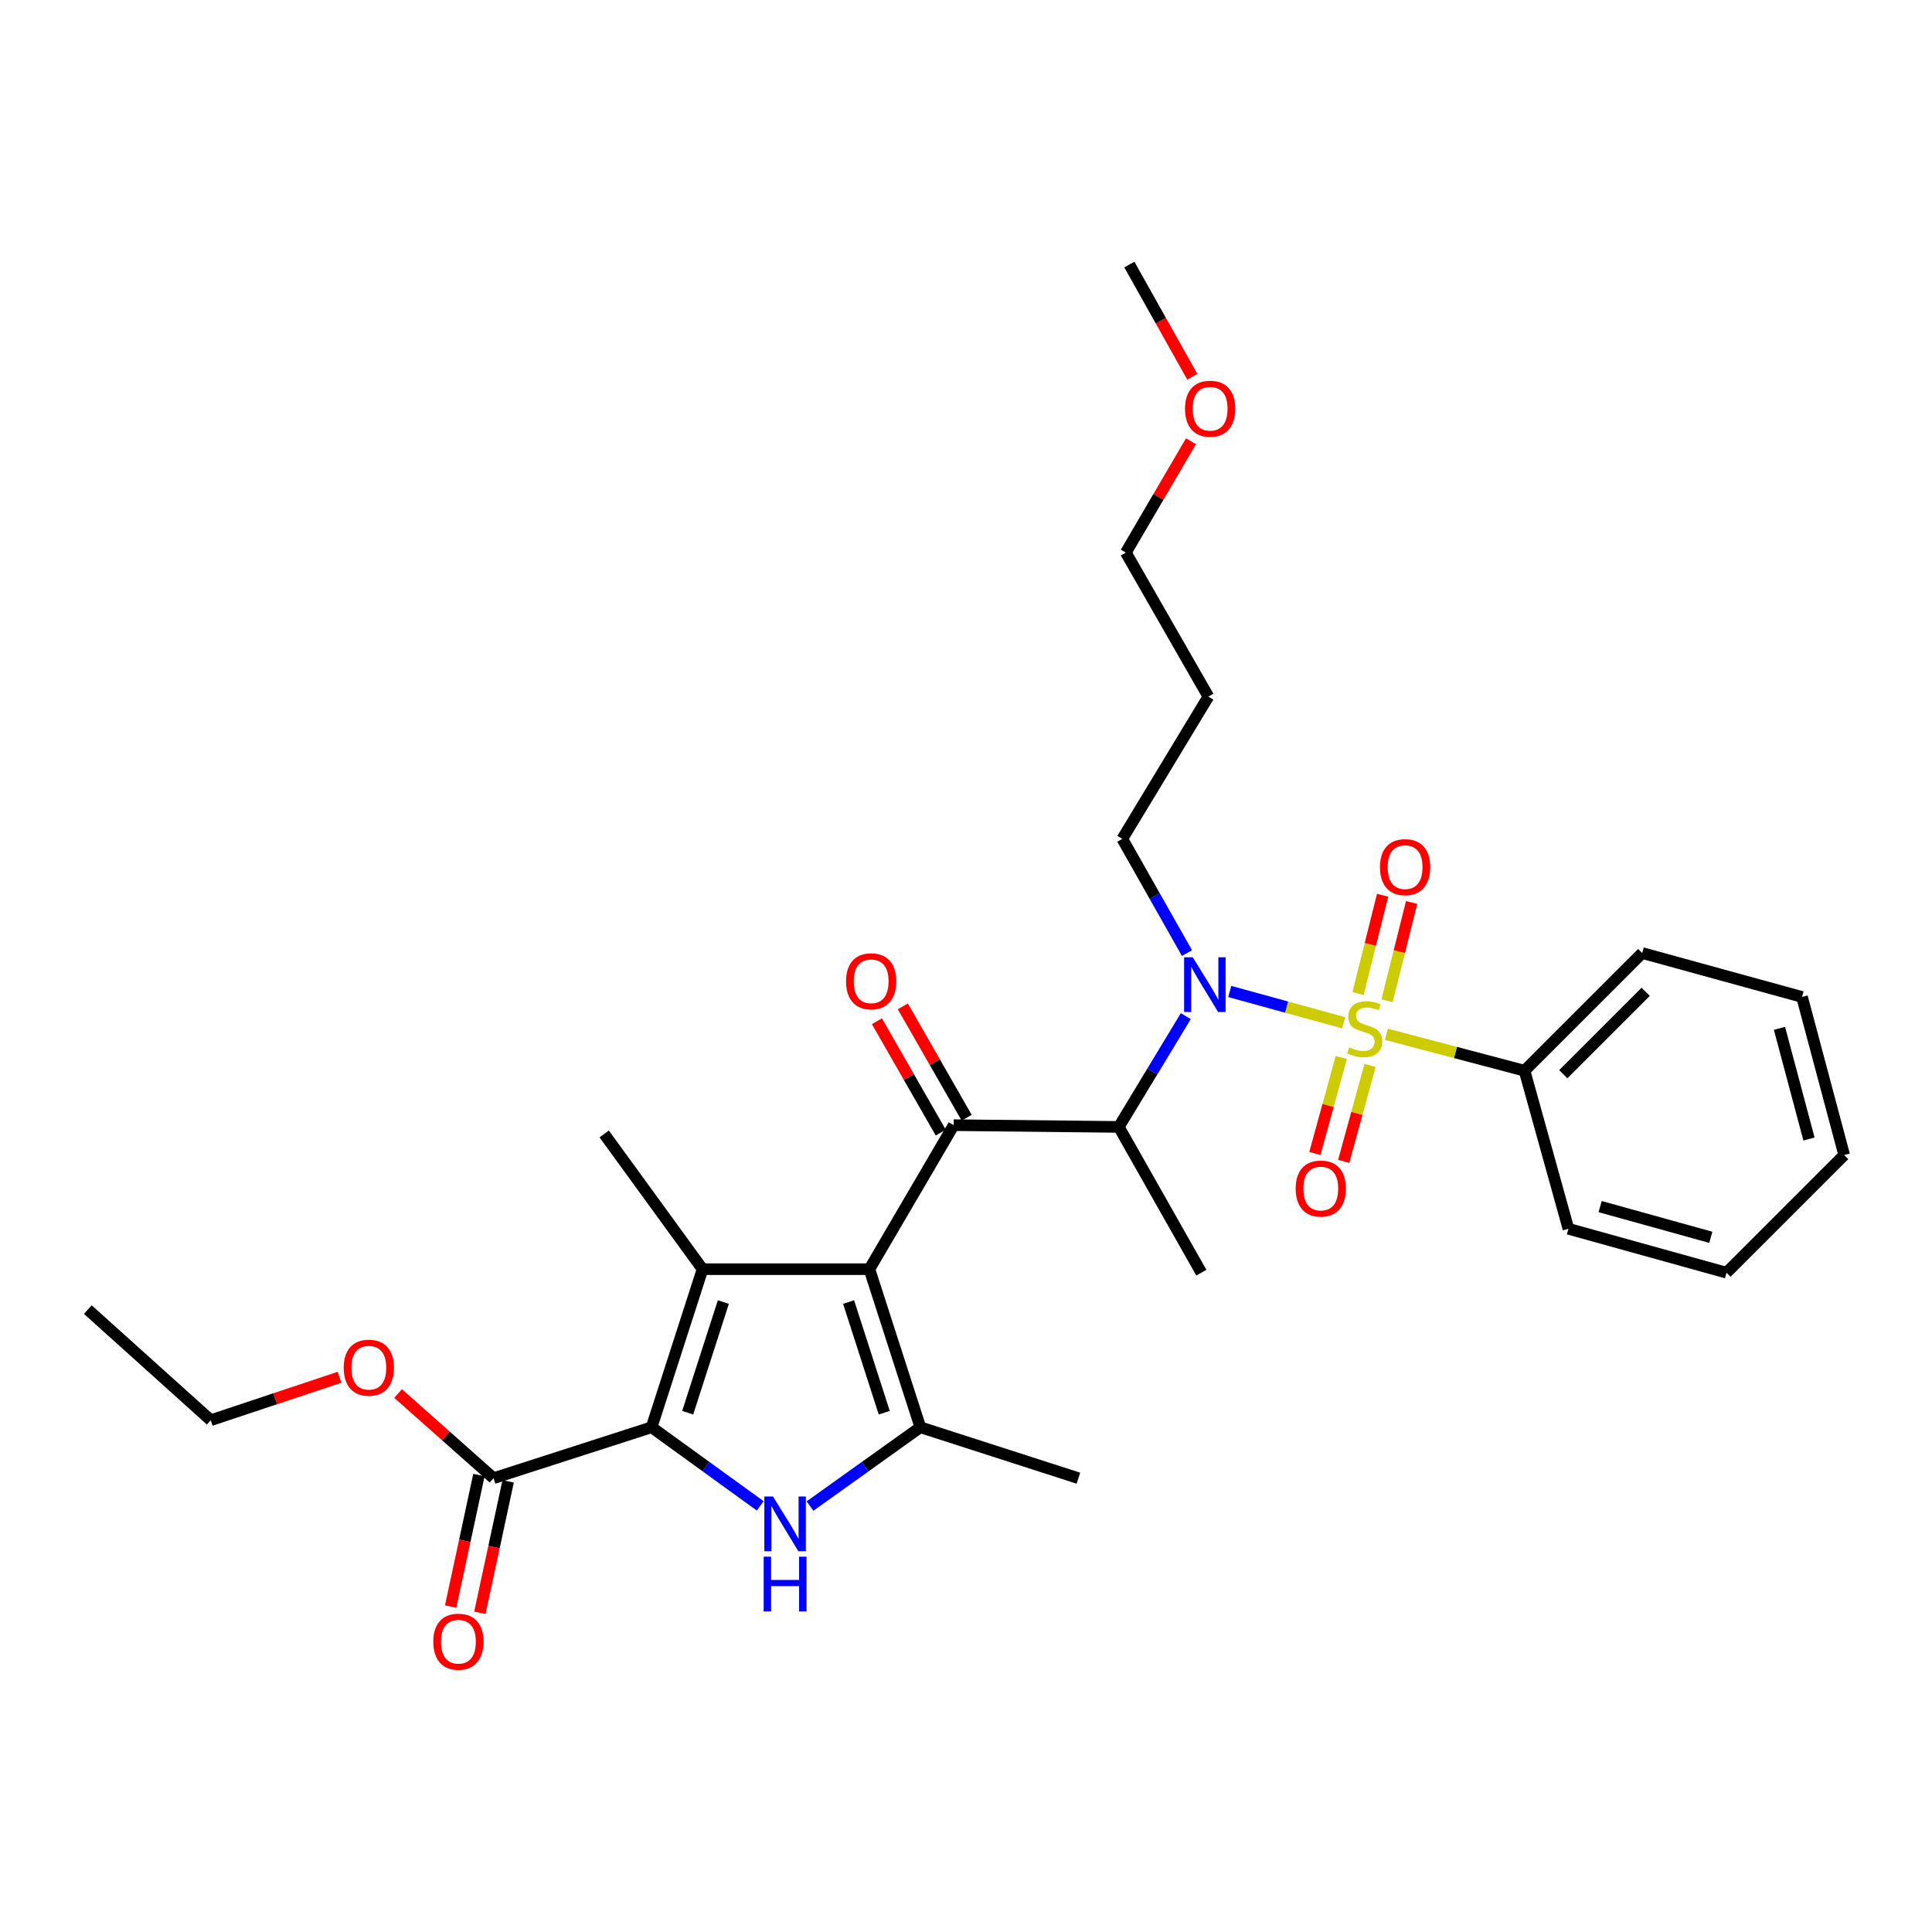 <?xml version='1.0' encoding='iso-8859-1'?>
<svg version='1.1' baseProfile='full'
              xmlns='http://www.w3.org/2000/svg'
                      xmlns:rdkit='http://www.rdkit.org/xml'
                      xmlns:xlink='http://www.w3.org/1999/xlink'
                  xml:space='preserve'
width='1000px' height='1000px' viewBox='0 0 1000 1000'>
<!-- END OF HEADER -->
<rect style='opacity:1.0;fill:#FFFFFF;stroke:none' width='1000' height='1000' x='0' y='0'> </rect>
<path class='bond-0' d='M 614.389,493.324 L 597.65,463.761' style='fill:none;fill-rule:evenodd;stroke:#0000FF;stroke-width:6px;stroke-linecap:butt;stroke-linejoin:miter;stroke-opacity:1' />
<path class='bond-0' d='M 597.65,463.761 L 580.91,434.198' style='fill:none;fill-rule:evenodd;stroke:#000000;stroke-width:6px;stroke-linecap:butt;stroke-linejoin:miter;stroke-opacity:1' />
<path class='bond-1' d='M 613.767,525.963 L 596.428,554.628' style='fill:none;fill-rule:evenodd;stroke:#0000FF;stroke-width:6px;stroke-linecap:butt;stroke-linejoin:miter;stroke-opacity:1' />
<path class='bond-1' d='M 596.428,554.628 L 579.089,583.293' style='fill:none;fill-rule:evenodd;stroke:#000000;stroke-width:6px;stroke-linecap:butt;stroke-linejoin:miter;stroke-opacity:1' />
<path class='bond-2' d='M 636.519,513.191 L 665.997,521.29' style='fill:none;fill-rule:evenodd;stroke:#0000FF;stroke-width:6px;stroke-linecap:butt;stroke-linejoin:miter;stroke-opacity:1' />
<path class='bond-2' d='M 665.997,521.29 L 695.475,529.388' style='fill:none;fill-rule:evenodd;stroke:#CCCC00;stroke-width:6px;stroke-linecap:butt;stroke-linejoin:miter;stroke-opacity:1' />
<path class='bond-3' d='M 789.09,554.197 L 850.005,493.291' style='fill:none;fill-rule:evenodd;stroke:#000000;stroke-width:6px;stroke-linecap:butt;stroke-linejoin:miter;stroke-opacity:1' />
<path class='bond-3' d='M 809.163,555.999 L 851.804,513.365' style='fill:none;fill-rule:evenodd;stroke:#000000;stroke-width:6px;stroke-linecap:butt;stroke-linejoin:miter;stroke-opacity:1' />
<path class='bond-4' d='M 789.09,554.197 L 811.818,636.018' style='fill:none;fill-rule:evenodd;stroke:#000000;stroke-width:6px;stroke-linecap:butt;stroke-linejoin:miter;stroke-opacity:1' />
<path class='bond-5' d='M 789.09,554.197 L 753.337,544.768' style='fill:none;fill-rule:evenodd;stroke:#000000;stroke-width:6px;stroke-linecap:butt;stroke-linejoin:miter;stroke-opacity:1' />
<path class='bond-5' d='M 753.337,544.768 L 717.585,535.339' style='fill:none;fill-rule:evenodd;stroke:#CCCC00;stroke-width:6px;stroke-linecap:butt;stroke-linejoin:miter;stroke-opacity:1' />
<path class='bond-6' d='M 493.633,582.382 L 449.998,656.925' style='fill:none;fill-rule:evenodd;stroke:#000000;stroke-width:6px;stroke-linecap:butt;stroke-linejoin:miter;stroke-opacity:1' />
<path class='bond-7' d='M 500.342,578.536 L 483.826,549.719' style='fill:none;fill-rule:evenodd;stroke:#000000;stroke-width:6px;stroke-linecap:butt;stroke-linejoin:miter;stroke-opacity:1' />
<path class='bond-7' d='M 483.826,549.719 L 467.309,520.901' style='fill:none;fill-rule:evenodd;stroke:#FF0000;stroke-width:6px;stroke-linecap:butt;stroke-linejoin:miter;stroke-opacity:1' />
<path class='bond-7' d='M 486.923,586.227 L 470.406,557.41' style='fill:none;fill-rule:evenodd;stroke:#000000;stroke-width:6px;stroke-linecap:butt;stroke-linejoin:miter;stroke-opacity:1' />
<path class='bond-7' d='M 470.406,557.41 L 453.89,528.592' style='fill:none;fill-rule:evenodd;stroke:#FF0000;stroke-width:6px;stroke-linecap:butt;stroke-linejoin:miter;stroke-opacity:1' />
<path class='bond-8' d='M 493.633,582.382 L 579.089,583.293' style='fill:none;fill-rule:evenodd;stroke:#000000;stroke-width:6px;stroke-linecap:butt;stroke-linejoin:miter;stroke-opacity:1' />
<path class='bond-9' d='M 579.089,583.293 L 621.821,658.747' style='fill:none;fill-rule:evenodd;stroke:#000000;stroke-width:6px;stroke-linecap:butt;stroke-linejoin:miter;stroke-opacity:1' />
<path class='bond-10' d='M 717.937,517.98 L 724.295,492.548' style='fill:none;fill-rule:evenodd;stroke:#CCCC00;stroke-width:6px;stroke-linecap:butt;stroke-linejoin:miter;stroke-opacity:1' />
<path class='bond-10' d='M 724.295,492.548 L 730.652,467.117' style='fill:none;fill-rule:evenodd;stroke:#FF0000;stroke-width:6px;stroke-linecap:butt;stroke-linejoin:miter;stroke-opacity:1' />
<path class='bond-10' d='M 702.932,514.229 L 709.289,488.797' style='fill:none;fill-rule:evenodd;stroke:#CCCC00;stroke-width:6px;stroke-linecap:butt;stroke-linejoin:miter;stroke-opacity:1' />
<path class='bond-10' d='M 709.289,488.797 L 715.646,463.366' style='fill:none;fill-rule:evenodd;stroke:#FF0000;stroke-width:6px;stroke-linecap:butt;stroke-linejoin:miter;stroke-opacity:1' />
<path class='bond-11' d='M 694.232,547.356 L 687.407,572.198' style='fill:none;fill-rule:evenodd;stroke:#CCCC00;stroke-width:6px;stroke-linecap:butt;stroke-linejoin:miter;stroke-opacity:1' />
<path class='bond-11' d='M 687.407,572.198 L 680.583,597.04' style='fill:none;fill-rule:evenodd;stroke:#FF0000;stroke-width:6px;stroke-linecap:butt;stroke-linejoin:miter;stroke-opacity:1' />
<path class='bond-11' d='M 709.146,551.453 L 702.322,576.295' style='fill:none;fill-rule:evenodd;stroke:#CCCC00;stroke-width:6px;stroke-linecap:butt;stroke-linejoin:miter;stroke-opacity:1' />
<path class='bond-11' d='M 702.322,576.295 L 695.497,601.137' style='fill:none;fill-rule:evenodd;stroke:#FF0000;stroke-width:6px;stroke-linecap:butt;stroke-linejoin:miter;stroke-opacity:1' />
<path class='bond-12' d='M 850.005,493.291 L 932.728,516.019' style='fill:none;fill-rule:evenodd;stroke:#000000;stroke-width:6px;stroke-linecap:butt;stroke-linejoin:miter;stroke-opacity:1' />
<path class='bond-13' d='M 811.818,636.018 L 893.639,658.747' style='fill:none;fill-rule:evenodd;stroke:#000000;stroke-width:6px;stroke-linecap:butt;stroke-linejoin:miter;stroke-opacity:1' />
<path class='bond-13' d='M 828.231,624.525 L 885.506,640.434' style='fill:none;fill-rule:evenodd;stroke:#000000;stroke-width:6px;stroke-linecap:butt;stroke-linejoin:miter;stroke-opacity:1' />
<path class='bond-14' d='M 932.728,516.019 L 954.545,597.84' style='fill:none;fill-rule:evenodd;stroke:#000000;stroke-width:6px;stroke-linecap:butt;stroke-linejoin:miter;stroke-opacity:1' />
<path class='bond-14' d='M 921.056,532.277 L 936.328,589.552' style='fill:none;fill-rule:evenodd;stroke:#000000;stroke-width:6px;stroke-linecap:butt;stroke-linejoin:miter;stroke-opacity:1' />
<path class='bond-15' d='M 625.456,360.565 L 580.91,434.198' style='fill:none;fill-rule:evenodd;stroke:#000000;stroke-width:6px;stroke-linecap:butt;stroke-linejoin:miter;stroke-opacity:1' />
<path class='bond-16' d='M 625.456,360.565 L 582.724,286.014' style='fill:none;fill-rule:evenodd;stroke:#000000;stroke-width:6px;stroke-linecap:butt;stroke-linejoin:miter;stroke-opacity:1' />
<path class='bond-17' d='M 616.461,228.39 L 599.592,257.202' style='fill:none;fill-rule:evenodd;stroke:#FF0000;stroke-width:6px;stroke-linecap:butt;stroke-linejoin:miter;stroke-opacity:1' />
<path class='bond-17' d='M 599.592,257.202 L 582.724,286.014' style='fill:none;fill-rule:evenodd;stroke:#000000;stroke-width:6px;stroke-linecap:butt;stroke-linejoin:miter;stroke-opacity:1' />
<path class='bond-18' d='M 617.134,195.014 L 600.84,165.971' style='fill:none;fill-rule:evenodd;stroke:#FF0000;stroke-width:6px;stroke-linecap:butt;stroke-linejoin:miter;stroke-opacity:1' />
<path class='bond-18' d='M 600.84,165.971 L 584.545,136.928' style='fill:none;fill-rule:evenodd;stroke:#000000;stroke-width:6px;stroke-linecap:butt;stroke-linejoin:miter;stroke-opacity:1' />
<path class='bond-19' d='M 419.254,779.54 L 447.808,759.143' style='fill:none;fill-rule:evenodd;stroke:#0000FF;stroke-width:6px;stroke-linecap:butt;stroke-linejoin:miter;stroke-opacity:1' />
<path class='bond-19' d='M 447.808,759.143 L 476.361,738.746' style='fill:none;fill-rule:evenodd;stroke:#000000;stroke-width:6px;stroke-linecap:butt;stroke-linejoin:miter;stroke-opacity:1' />
<path class='bond-20' d='M 393.491,779.433 L 365.38,759.089' style='fill:none;fill-rule:evenodd;stroke:#0000FF;stroke-width:6px;stroke-linecap:butt;stroke-linejoin:miter;stroke-opacity:1' />
<path class='bond-20' d='M 365.38,759.089 L 337.268,738.746' style='fill:none;fill-rule:evenodd;stroke:#000000;stroke-width:6px;stroke-linecap:butt;stroke-linejoin:miter;stroke-opacity:1' />
<path class='bond-21' d='M 476.361,738.746 L 558.182,765.109' style='fill:none;fill-rule:evenodd;stroke:#000000;stroke-width:6px;stroke-linecap:butt;stroke-linejoin:miter;stroke-opacity:1' />
<path class='bond-22' d='M 476.361,738.746 L 449.998,656.925' style='fill:none;fill-rule:evenodd;stroke:#000000;stroke-width:6px;stroke-linecap:butt;stroke-linejoin:miter;stroke-opacity:1' />
<path class='bond-22' d='M 457.685,731.216 L 439.231,673.941' style='fill:none;fill-rule:evenodd;stroke:#000000;stroke-width:6px;stroke-linecap:butt;stroke-linejoin:miter;stroke-opacity:1' />
<path class='bond-23' d='M 449.998,656.925 L 363.64,656.925' style='fill:none;fill-rule:evenodd;stroke:#000000;stroke-width:6px;stroke-linecap:butt;stroke-linejoin:miter;stroke-opacity:1' />
<path class='bond-24' d='M 363.64,656.925 L 312.727,586.927' style='fill:none;fill-rule:evenodd;stroke:#000000;stroke-width:6px;stroke-linecap:butt;stroke-linejoin:miter;stroke-opacity:1' />
<path class='bond-25' d='M 363.64,656.925 L 337.268,738.746' style='fill:none;fill-rule:evenodd;stroke:#000000;stroke-width:6px;stroke-linecap:butt;stroke-linejoin:miter;stroke-opacity:1' />
<path class='bond-25' d='M 374.405,673.943 L 355.945,731.218' style='fill:none;fill-rule:evenodd;stroke:#000000;stroke-width:6px;stroke-linecap:butt;stroke-linejoin:miter;stroke-opacity:1' />
<path class='bond-26' d='M 337.268,738.746 L 255.456,765.109' style='fill:none;fill-rule:evenodd;stroke:#000000;stroke-width:6px;stroke-linecap:butt;stroke-linejoin:miter;stroke-opacity:1' />
<path class='bond-27' d='M 255.456,765.109 L 230.759,743.197' style='fill:none;fill-rule:evenodd;stroke:#000000;stroke-width:6px;stroke-linecap:butt;stroke-linejoin:miter;stroke-opacity:1' />
<path class='bond-27' d='M 230.759,743.197 L 206.063,721.286' style='fill:none;fill-rule:evenodd;stroke:#FF0000;stroke-width:6px;stroke-linecap:butt;stroke-linejoin:miter;stroke-opacity:1' />
<path class='bond-28' d='M 247.895,763.483 L 240.576,797.515' style='fill:none;fill-rule:evenodd;stroke:#000000;stroke-width:6px;stroke-linecap:butt;stroke-linejoin:miter;stroke-opacity:1' />
<path class='bond-28' d='M 240.576,797.515 L 233.257,831.546' style='fill:none;fill-rule:evenodd;stroke:#FF0000;stroke-width:6px;stroke-linecap:butt;stroke-linejoin:miter;stroke-opacity:1' />
<path class='bond-28' d='M 263.016,766.735 L 255.697,800.767' style='fill:none;fill-rule:evenodd;stroke:#000000;stroke-width:6px;stroke-linecap:butt;stroke-linejoin:miter;stroke-opacity:1' />
<path class='bond-28' d='M 255.697,800.767 L 248.378,834.798' style='fill:none;fill-rule:evenodd;stroke:#FF0000;stroke-width:6px;stroke-linecap:butt;stroke-linejoin:miter;stroke-opacity:1' />
<path class='bond-29' d='M 175.75,712.89 L 142.422,724.001' style='fill:none;fill-rule:evenodd;stroke:#FF0000;stroke-width:6px;stroke-linecap:butt;stroke-linejoin:miter;stroke-opacity:1' />
<path class='bond-29' d='M 142.422,724.001 L 109.093,735.111' style='fill:none;fill-rule:evenodd;stroke:#000000;stroke-width:6px;stroke-linecap:butt;stroke-linejoin:miter;stroke-opacity:1' />
<path class='bond-30' d='M 109.093,735.111 L 45.455,677.84' style='fill:none;fill-rule:evenodd;stroke:#000000;stroke-width:6px;stroke-linecap:butt;stroke-linejoin:miter;stroke-opacity:1' />
<path class='bond-31' d='M 893.639,658.747 L 954.545,597.84' style='fill:none;fill-rule:evenodd;stroke:#000000;stroke-width:6px;stroke-linecap:butt;stroke-linejoin:miter;stroke-opacity:1' />
<path  class='atom-0' d='M 617.374 495.492
L 626.654 510.492
Q 627.574 511.972, 629.054 514.652
Q 630.534 517.332, 630.614 517.492
L 630.614 495.492
L 634.374 495.492
L 634.374 523.812
L 630.494 523.812
L 620.534 507.412
Q 619.374 505.492, 618.134 503.292
Q 616.934 501.092, 616.574 500.412
L 616.574 523.812
L 612.894 523.812
L 612.894 495.492
L 617.374 495.492
' fill='#0000FF'/>
<path  class='atom-3' d='M 437.909 507.919
Q 437.909 501.119, 441.269 497.319
Q 444.629 493.519, 450.909 493.519
Q 457.189 493.519, 460.549 497.319
Q 463.909 501.119, 463.909 507.919
Q 463.909 514.799, 460.509 518.719
Q 457.109 522.599, 450.909 522.599
Q 444.669 522.599, 441.269 518.719
Q 437.909 514.839, 437.909 507.919
M 450.909 519.399
Q 455.229 519.399, 457.549 516.519
Q 459.909 513.599, 459.909 507.919
Q 459.909 502.359, 457.549 499.559
Q 455.229 496.719, 450.909 496.719
Q 446.589 496.719, 444.229 499.519
Q 441.909 502.319, 441.909 507.919
Q 441.909 513.639, 444.229 516.519
Q 446.589 519.399, 450.909 519.399
' fill='#FF0000'/>
<path  class='atom-5' d='M 698.366 542.1
Q 698.686 542.22, 700.006 542.78
Q 701.326 543.34, 702.766 543.7
Q 704.246 544.02, 705.686 544.02
Q 708.366 544.02, 709.926 542.74
Q 711.486 541.42, 711.486 539.14
Q 711.486 537.58, 710.686 536.62
Q 709.926 535.66, 708.726 535.14
Q 707.526 534.62, 705.526 534.02
Q 703.006 533.26, 701.486 532.54
Q 700.006 531.82, 698.926 530.3
Q 697.886 528.78, 697.886 526.22
Q 697.886 522.66, 700.286 520.46
Q 702.726 518.26, 707.526 518.26
Q 710.806 518.26, 714.526 519.82
L 713.606 522.9
Q 710.206 521.5, 707.646 521.5
Q 704.886 521.5, 703.366 522.66
Q 701.846 523.78, 701.886 525.74
Q 701.886 527.26, 702.646 528.18
Q 703.446 529.1, 704.566 529.62
Q 705.726 530.14, 707.646 530.74
Q 710.206 531.54, 711.726 532.34
Q 713.246 533.14, 714.326 534.78
Q 715.446 536.38, 715.446 539.14
Q 715.446 543.06, 712.806 545.18
Q 710.206 547.26, 705.846 547.26
Q 703.326 547.26, 701.406 546.7
Q 699.526 546.18, 697.286 545.26
L 698.366 542.1
' fill='#CCCC00'/>
<path  class='atom-6' d='M 714.273 448.825
Q 714.273 442.025, 717.633 438.225
Q 720.993 434.425, 727.273 434.425
Q 733.553 434.425, 736.913 438.225
Q 740.273 442.025, 740.273 448.825
Q 740.273 455.705, 736.873 459.625
Q 733.473 463.505, 727.273 463.505
Q 721.033 463.505, 717.633 459.625
Q 714.273 455.745, 714.273 448.825
M 727.273 460.305
Q 731.593 460.305, 733.913 457.425
Q 736.273 454.505, 736.273 448.825
Q 736.273 443.265, 733.913 440.465
Q 731.593 437.625, 727.273 437.625
Q 722.953 437.625, 720.593 440.425
Q 718.273 443.225, 718.273 448.825
Q 718.273 454.545, 720.593 457.425
Q 722.953 460.305, 727.273 460.305
' fill='#FF0000'/>
<path  class='atom-7' d='M 670.638 615.192
Q 670.638 608.392, 673.998 604.592
Q 677.358 600.792, 683.638 600.792
Q 689.918 600.792, 693.278 604.592
Q 696.638 608.392, 696.638 615.192
Q 696.638 622.072, 693.238 625.992
Q 689.838 629.872, 683.638 629.872
Q 677.398 629.872, 673.998 625.992
Q 670.638 622.112, 670.638 615.192
M 683.638 626.672
Q 687.958 626.672, 690.278 623.792
Q 692.638 620.872, 692.638 615.192
Q 692.638 609.632, 690.278 606.832
Q 687.958 603.992, 683.638 603.992
Q 679.318 603.992, 676.958 606.792
Q 674.638 609.592, 674.638 615.192
Q 674.638 620.912, 676.958 623.792
Q 679.318 626.672, 683.638 626.672
' fill='#FF0000'/>
<path  class='atom-12' d='M 613.367 211.551
Q 613.367 204.751, 616.727 200.951
Q 620.087 197.151, 626.367 197.151
Q 632.647 197.151, 636.007 200.951
Q 639.367 204.751, 639.367 211.551
Q 639.367 218.431, 635.967 222.351
Q 632.567 226.231, 626.367 226.231
Q 620.127 226.231, 616.727 222.351
Q 613.367 218.471, 613.367 211.551
M 626.367 223.031
Q 630.687 223.031, 633.007 220.151
Q 635.367 217.231, 635.367 211.551
Q 635.367 205.991, 633.007 203.191
Q 630.687 200.351, 626.367 200.351
Q 622.047 200.351, 619.687 203.151
Q 617.367 205.951, 617.367 211.551
Q 617.367 217.271, 619.687 220.151
Q 622.047 223.031, 626.367 223.031
' fill='#FF0000'/>
<path  class='atom-13' d='M 400.104 774.588
L 409.384 789.588
Q 410.304 791.068, 411.784 793.748
Q 413.264 796.428, 413.344 796.588
L 413.344 774.588
L 417.104 774.588
L 417.104 802.908
L 413.224 802.908
L 403.264 786.508
Q 402.104 784.588, 400.864 782.388
Q 399.664 780.188, 399.304 779.508
L 399.304 802.908
L 395.624 802.908
L 395.624 774.588
L 400.104 774.588
' fill='#0000FF'/>
<path  class='atom-13' d='M 395.284 805.74
L 399.124 805.74
L 399.124 817.78
L 413.604 817.78
L 413.604 805.74
L 417.444 805.74
L 417.444 834.06
L 413.604 834.06
L 413.604 820.98
L 399.124 820.98
L 399.124 834.06
L 395.284 834.06
L 395.284 805.74
' fill='#0000FF'/>
<path  class='atom-20' d='M 177.906 707.918
Q 177.906 701.118, 181.266 697.318
Q 184.626 693.518, 190.906 693.518
Q 197.186 693.518, 200.546 697.318
Q 203.906 701.118, 203.906 707.918
Q 203.906 714.798, 200.506 718.718
Q 197.106 722.598, 190.906 722.598
Q 184.666 722.598, 181.266 718.718
Q 177.906 714.838, 177.906 707.918
M 190.906 719.398
Q 195.226 719.398, 197.546 716.518
Q 199.906 713.598, 199.906 707.918
Q 199.906 702.358, 197.546 699.558
Q 195.226 696.718, 190.906 696.718
Q 186.586 696.718, 184.226 699.518
Q 181.906 702.318, 181.906 707.918
Q 181.906 713.638, 184.226 716.518
Q 186.586 719.398, 190.906 719.398
' fill='#FF0000'/>
<path  class='atom-21' d='M 224.273 849.734
Q 224.273 842.934, 227.633 839.134
Q 230.993 835.334, 237.273 835.334
Q 243.553 835.334, 246.913 839.134
Q 250.273 842.934, 250.273 849.734
Q 250.273 856.614, 246.873 860.534
Q 243.473 864.414, 237.273 864.414
Q 231.033 864.414, 227.633 860.534
Q 224.273 856.654, 224.273 849.734
M 237.273 861.214
Q 241.593 861.214, 243.913 858.334
Q 246.273 855.414, 246.273 849.734
Q 246.273 844.174, 243.913 841.374
Q 241.593 838.534, 237.273 838.534
Q 232.953 838.534, 230.593 841.334
Q 228.273 844.134, 228.273 849.734
Q 228.273 855.454, 230.593 858.334
Q 232.953 861.214, 237.273 861.214
' fill='#FF0000'/>
</svg>
